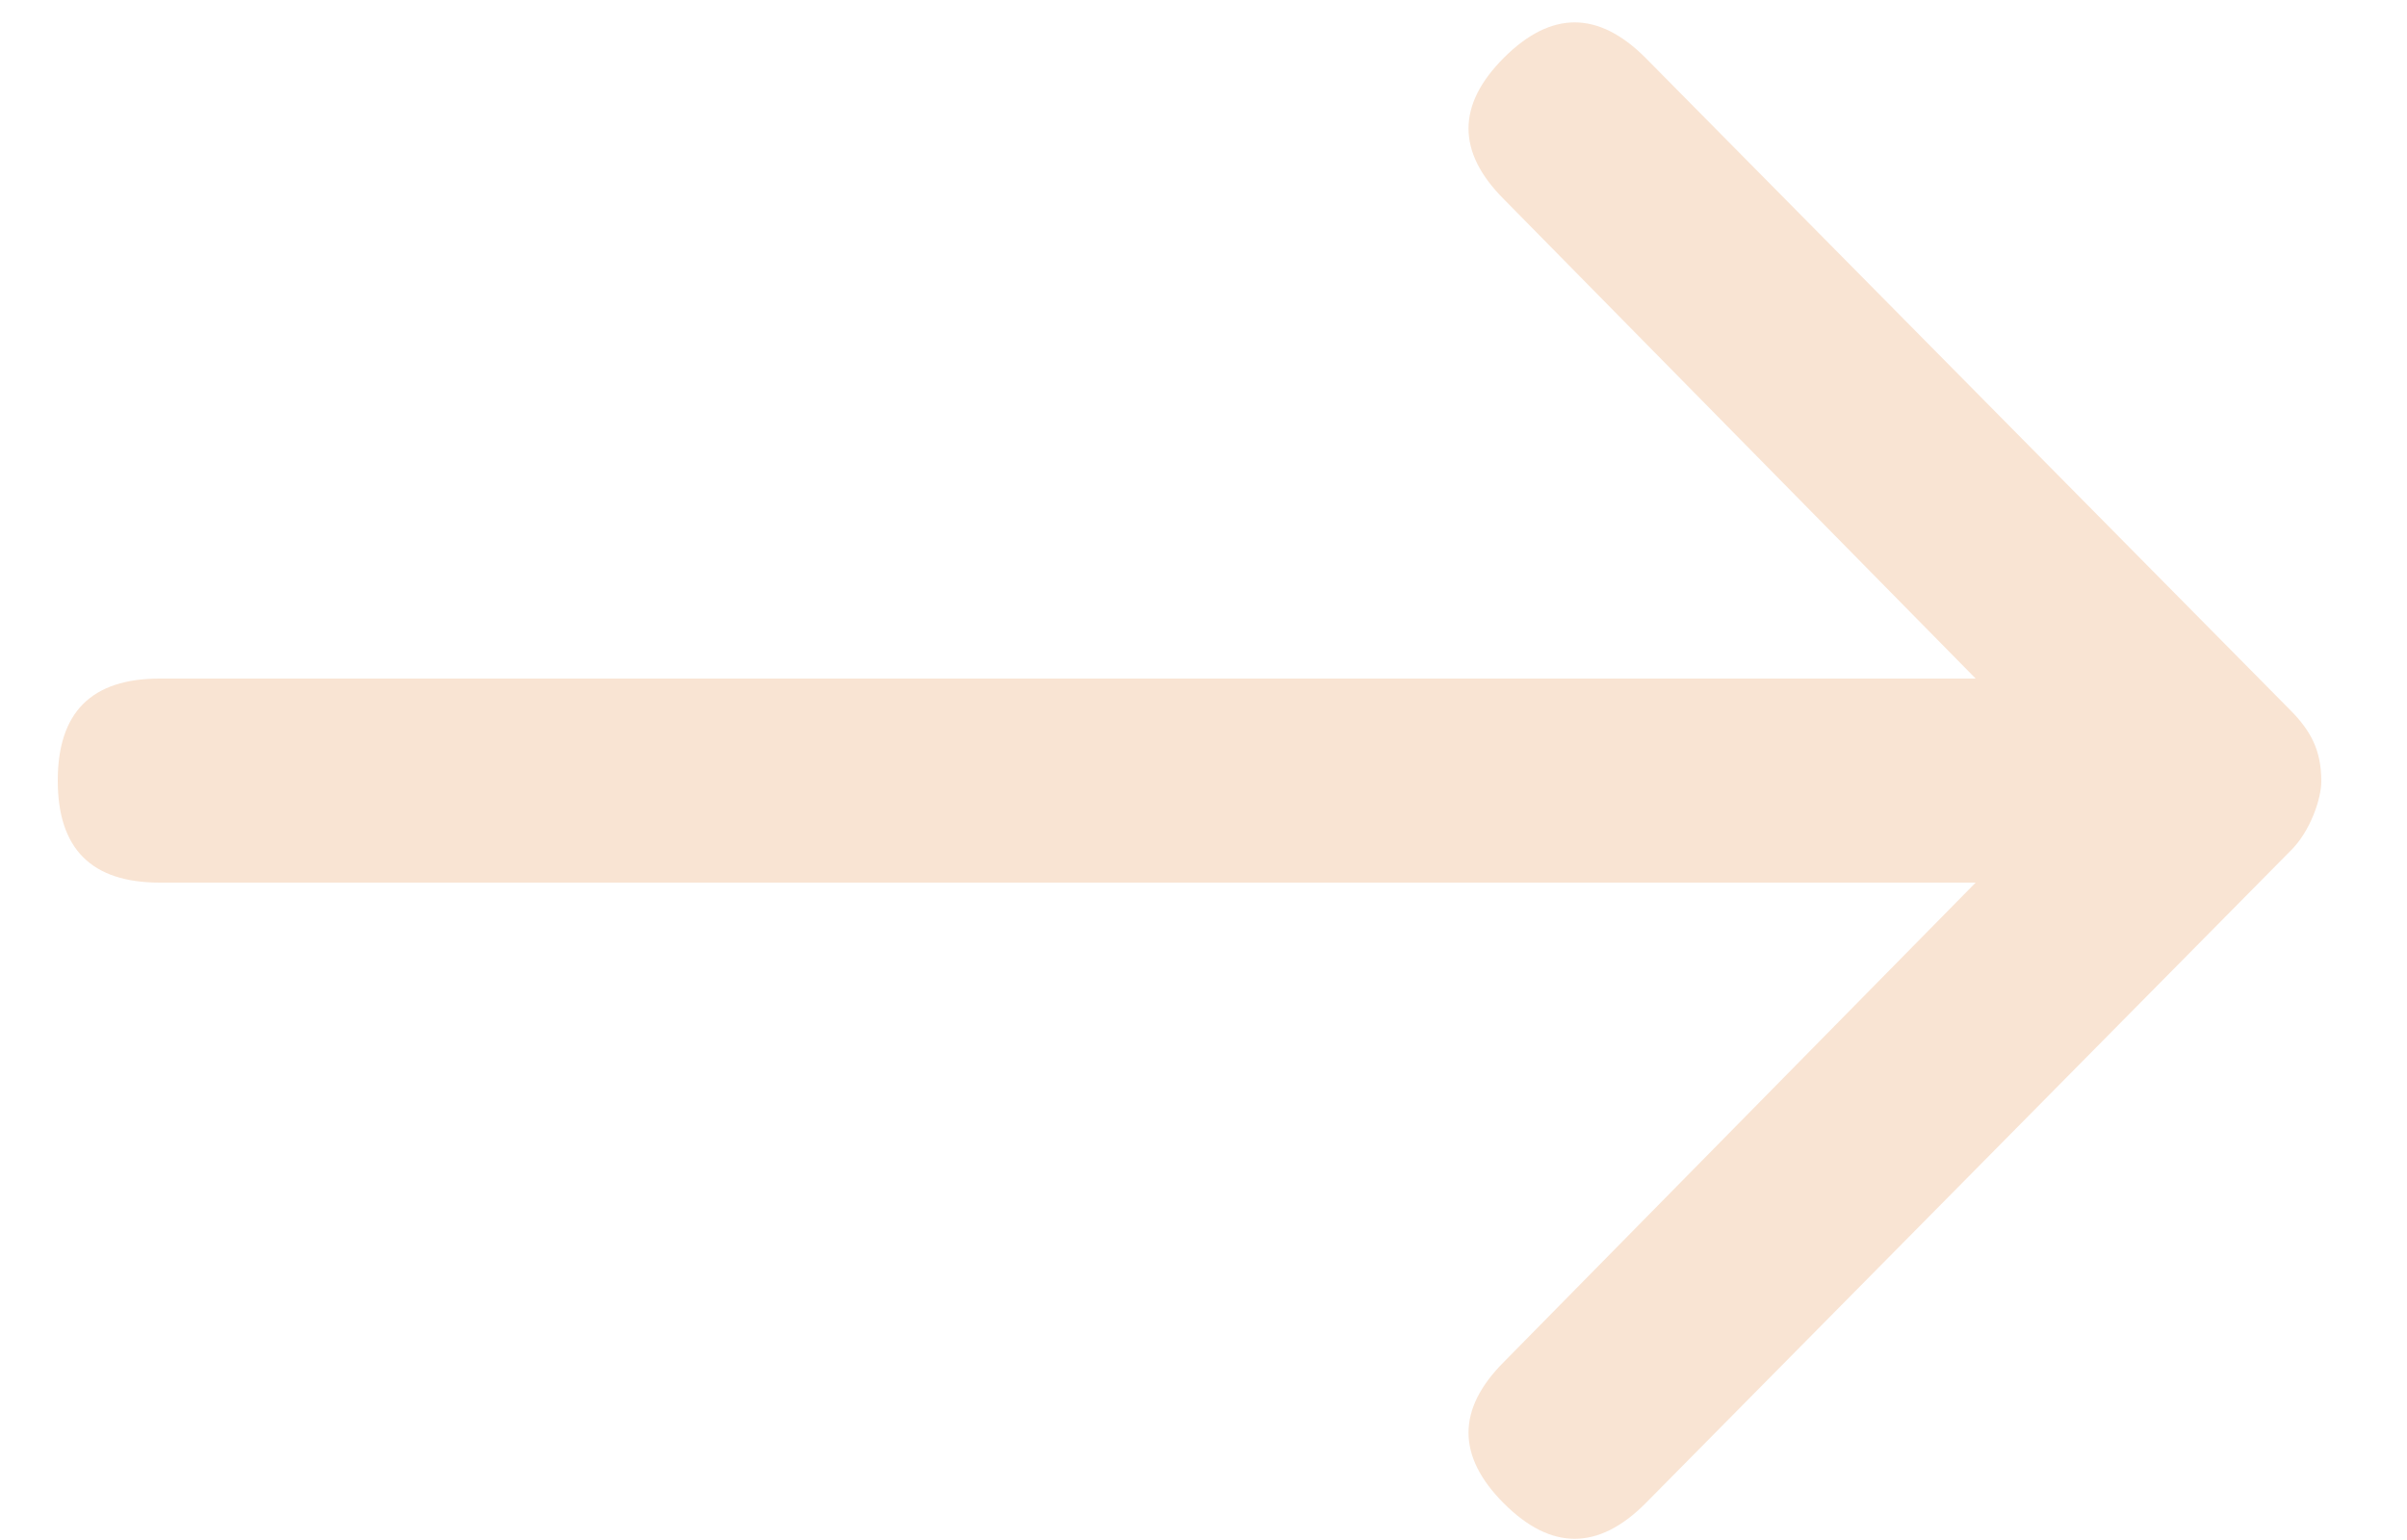 <svg fill="none" viewBox="0 0 25 16" height="16" width="25" xmlns="http://www.w3.org/2000/svg"><path fill="#F9E4D3" d="M17.09 15.62C16.6 16.11 16.11 16.11 15.62 15.62C15.13 15.13 15.13 14.64 15.62 14.15L20.52 9.17H1.66C0.95 9.17 0.6 8.82 0.6 8.11C0.6 7.4 0.95 7.05 1.66 7.05H20.52L15.62 2.07C15.13 1.58 15.13 1.09 15.62 0.6C16.11 0.11 16.6 0.11 17.09 0.6L23.79 7.38C23.9 7.49 23.98 7.6 24.03 7.71C24.08 7.82 24.11 7.95 24.11 8.12C24.11 8.29 24 8.64 23.78 8.85L17.08 15.63L17.09 15.62Z"></path></svg>
